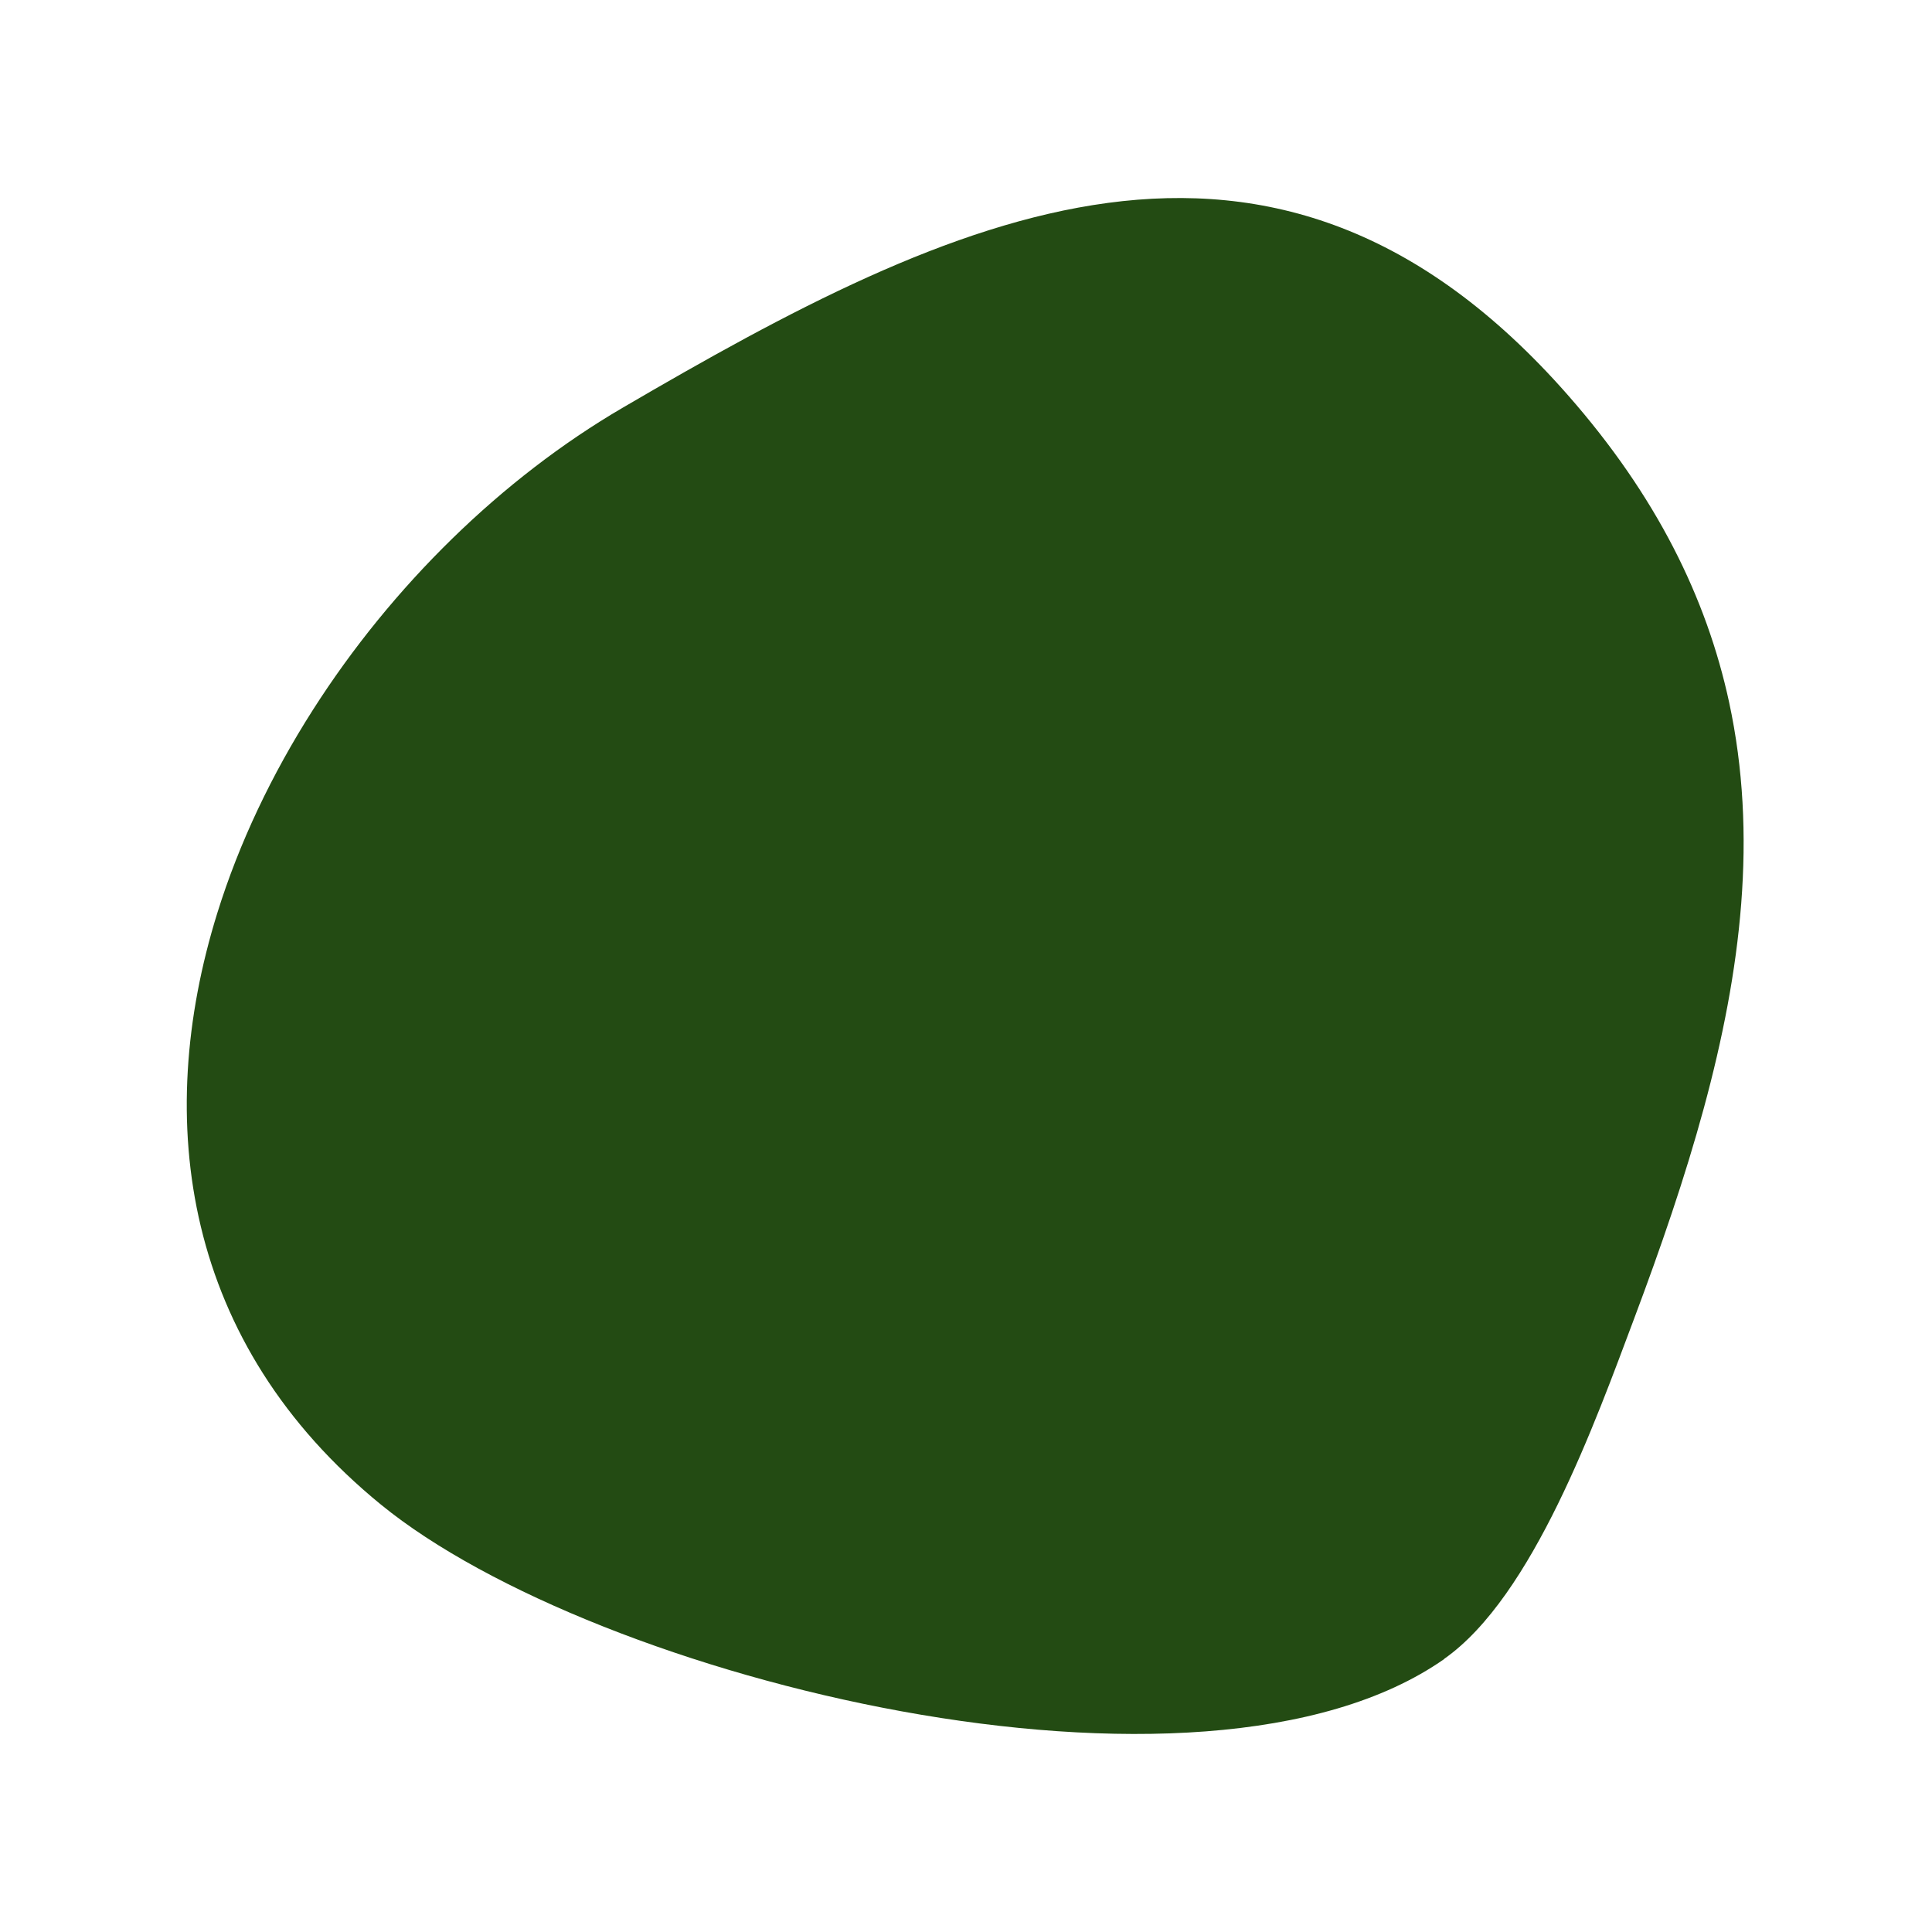 <svg width="1200" height="1200" viewBox="0 0 1200 1200" fill="none" xmlns="http://www.w3.org/2000/svg">
<path d="M1073.99 436.216C1060.03 371.533 1028.91 308.024 973.727 245.284C790.047 36.344 591.552 133.549 386.835 253.203C311.524 297.184 243.416 363.989 194.351 440.928C168.875 480.843 148.533 523.498 134.972 567.102C94.666 696.603 114.132 834.551 236.635 934.556C369.967 1043.32 746.025 1136.24 897.011 1030.47V1030.35C952.177 991.666 991.124 882.521 1014.88 819.314C1048.22 730.57 1075 644.854 1081.49 561.365C1084.78 519.102 1082.87 477.425 1073.99 436.216Z" fill="#234B13"/>
</svg>
